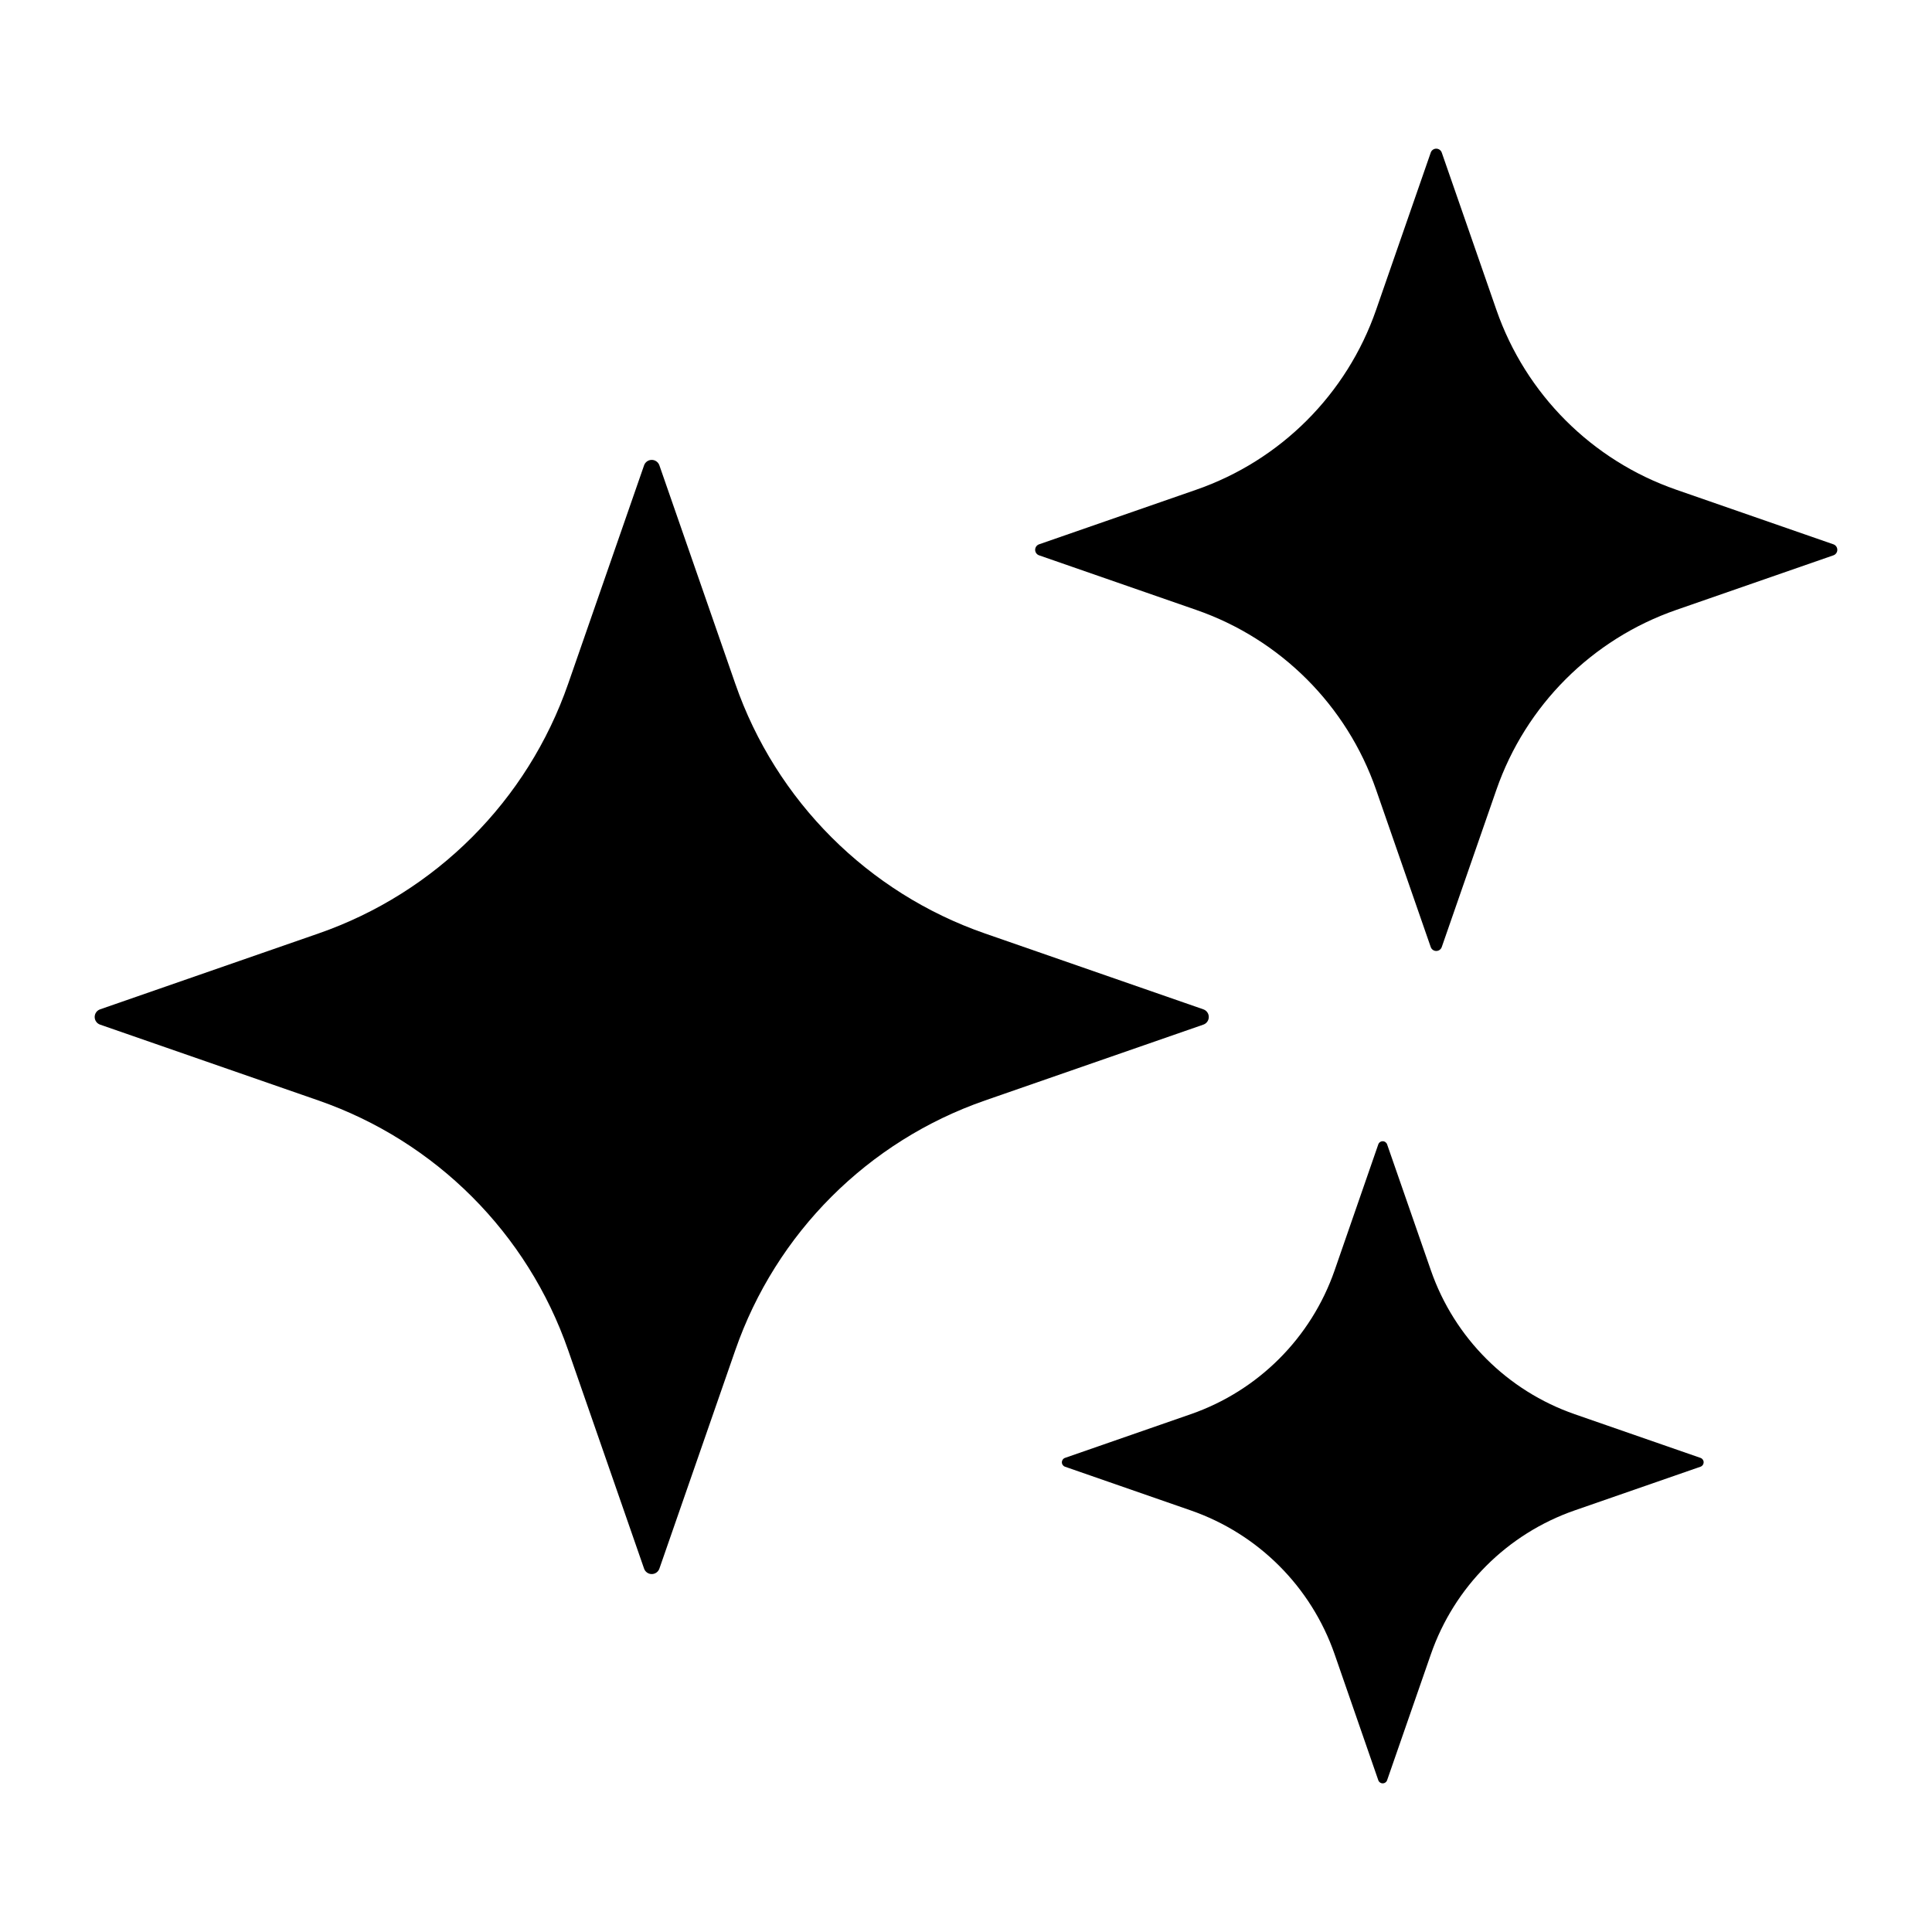 <?xml version="1.0" encoding="UTF-8"?>
<!-- Uploaded to: SVG Repo, www.svgrepo.com, Generator: SVG Repo Mixer Tools -->
<svg fill="#000000" width="800px" height="800px" version="1.1" viewBox="144 144 512 512" xmlns="http://www.w3.org/2000/svg">
 <g>
  <path d="m561.31 544.27c-17.863 6.207-31.906 20.25-38.109 38.117l-11.582 33.332c-0.156 0.527-0.641 0.887-1.188 0.887-0.547 0-1.031-0.359-1.188-0.887l-11.555-33.332c-6.211-17.871-20.262-31.918-38.137-38.117l-33.316-11.578c-0.5-0.176-0.832-0.645-0.832-1.168 0-0.527 0.332-0.996 0.832-1.168l33.316-11.578c17.875-6.203 31.926-20.246 38.137-38.121l11.555-33.332c0.156-0.523 0.641-0.887 1.188-0.887 0.547 0 1.031 0.363 1.188 0.887l11.582 33.332c6.203 17.867 20.246 31.91 38.109 38.121l33.344 11.578c0.5 0.172 0.832 0.641 0.832 1.168 0 0.523-0.332 0.992-0.832 1.168z"/>
  <path d="m588.21 305.64c-22.336 7.762-39.887 25.312-47.645 47.648l-14.477 41.668v-0.004c-0.207 0.637-0.801 1.066-1.469 1.066-0.668 0-1.258-0.43-1.469-1.066l-14.473-41.664c-7.758-22.336-25.316-39.891-47.652-47.648l-41.66-14.473c-0.621-0.215-1.039-0.801-1.039-1.461 0-0.656 0.418-1.242 1.039-1.457l41.664-14.473h-0.004c22.336-7.758 39.895-25.312 47.652-47.648l14.477-41.668h-0.004c0.211-0.633 0.801-1.062 1.469-1.062 0.668 0 1.262 0.43 1.469 1.062l14.477 41.668c7.758 22.332 25.309 39.887 47.645 47.648l41.664 14.473c0.621 0.215 1.035 0.801 1.035 1.457 0 0.66-0.414 1.246-1.035 1.461z"/>
  <path d="m405.03 435.64c-31.02 10.777-55.395 35.156-66.168 66.176l-20.113 57.871c-0.297 0.871-1.113 1.457-2.035 1.457-0.918 0-1.734-0.586-2.031-1.457l-20.113-57.871c-10.773-31.02-35.148-55.398-66.168-66.176l-57.871-20.102c-0.863-0.301-1.441-1.113-1.441-2.027 0-0.914 0.578-1.727 1.441-2.027l57.871-20.102c31.02-10.777 55.395-35.16 66.168-66.176l20.113-57.871c0.297-0.871 1.113-1.457 2.031-1.457 0.922 0 1.738 0.586 2.035 1.457l20.113 57.871c10.77 31.016 35.148 55.398 66.168 66.176l57.871 20.102c0.863 0.301 1.441 1.113 1.441 2.027 0 0.914-0.578 1.727-1.441 2.027z"/>
 </g>
</svg>